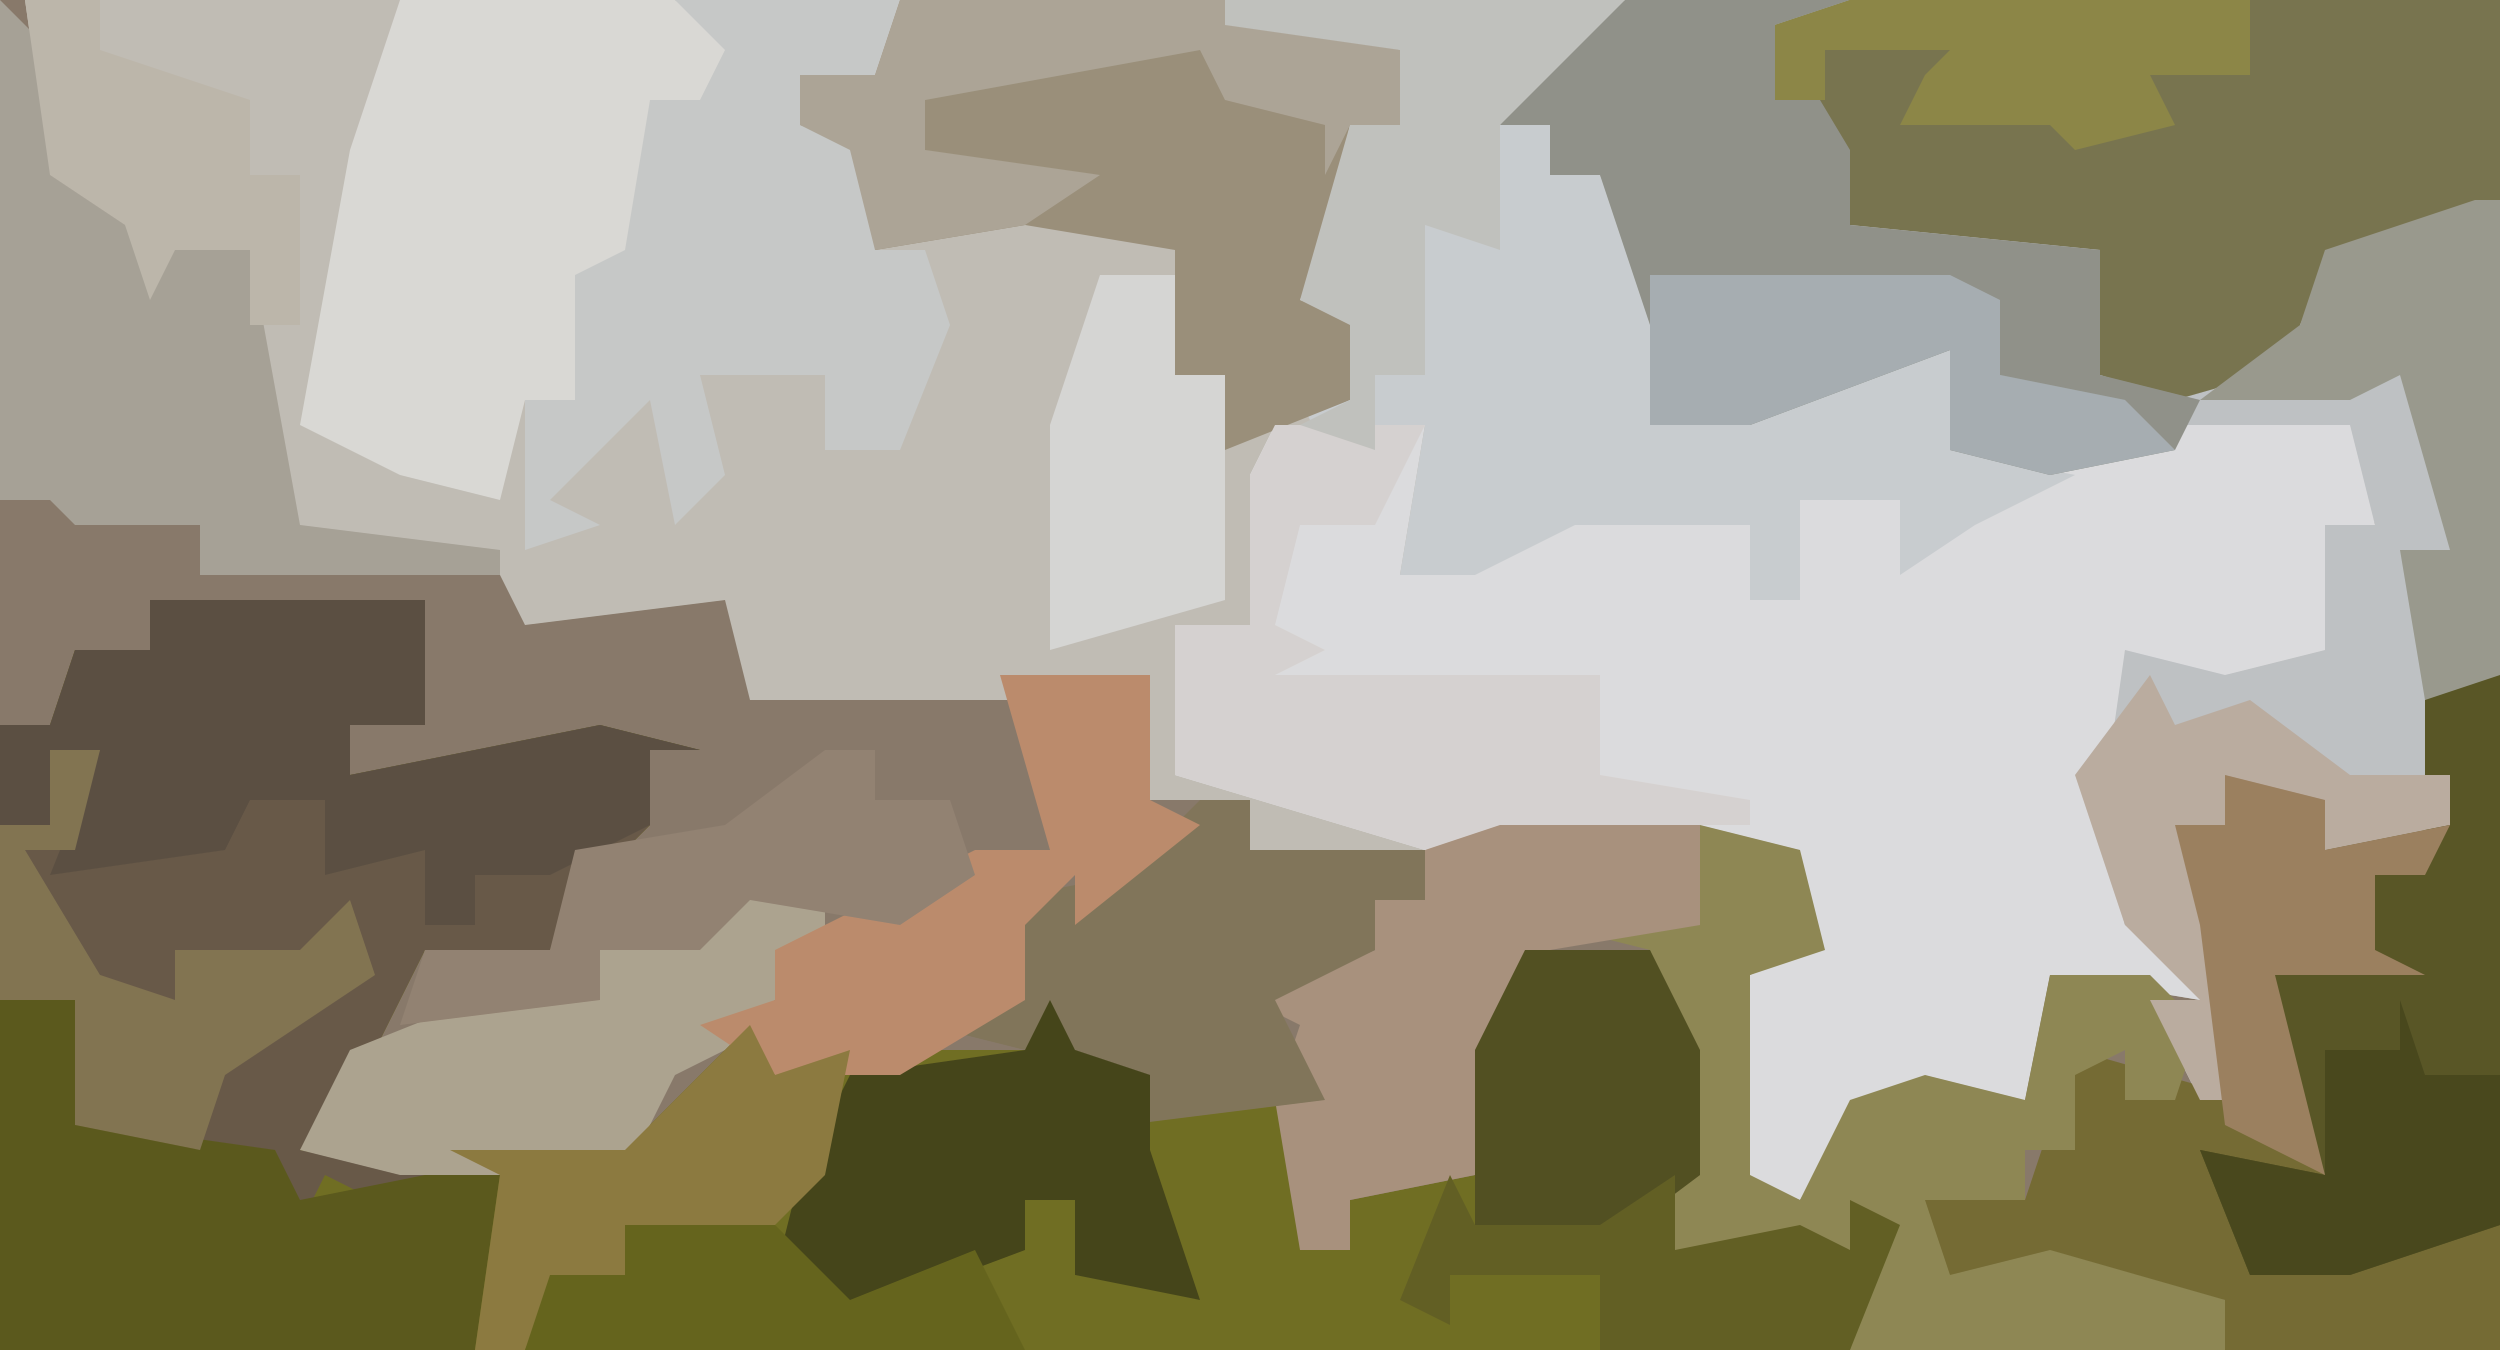 <?xml version="1.0" encoding="UTF-8"?>
<svg version="1.1" xmlns="http://www.w3.org/2000/svg" width="100" height="54">
<path d="M0,0 L100,0 L100,54 L0,54 Z " fill="#88796A" transform="translate(0,0)"/>
<path d="M0,0 L64,0 L59,5 L61,5 L61,7 L63,7 L66,13 L68,15 L65,15 L65,17 L77,14 L77,18 L93,17 L94,21 L92,21 L92,26 L88,27 L84,26 L83,33 L84,37 L87,38 L87,40 L81,39 L80,44 L73,45 L71,48 L68,47 L69,39 L71,38 L70,34 L59,33 L58,34 L49,34 L49,32 L45,32 L44,28 L29,28 L28,24 L20,25 L19,23 L11,22 L9,18 L9,10 L6,10 L5,12 L4,9 L1,7 Z " fill="#C0BCB4" transform="translate(1,0)"/>
<path d="M0,0 L11,0 L11,5 L8,5 L8,7 L18,5 L22,6 L20,6 L20,9 L17,12 L16,14 L11,14 L9,18 L6,22 L19,22 L24,17 L25,19 L30,18 L35,18 L37,16 L37,18 L40,19 L39,20 L45,20 L46,21 L46,26 L48,26 L48,24 L53,23 L53,18 L55,14 L60,14 L62,18 L61,26 L66,25 L68,26 L68,24 L70,25 L68,30 L-6,30 L-6,5 L-4,5 L-3,2 L0,2 Z " fill="#706E23" transform="translate(6,24)"/>
<path d="M0,0 L35,0 L35,27 L33,28 L33,33 L28,34 L28,32 L24,33 L24,37 L25,44 L23,44 L21,40 L23,40 L20,37 L18,31 L20,26 L27,26 L28,21 L30,21 L29,18 L22,18 L17,19 L13,18 L13,14 L5,17 L1,17 L1,13 L-1,7 L-3,7 L-3,5 L-5,5 L-3,1 Z " fill="#BEC1C3" transform="translate(65,0)"/>
<path d="M0,0 L6,0 L5,6 L12,3 L19,4 L19,7 L21,7 L21,3 L25,3 L26,5 L28,3 L36,0 L43,0 L44,4 L42,4 L42,9 L38,10 L34,9 L33,16 L34,20 L37,21 L37,23 L31,22 L30,27 L23,28 L21,31 L18,30 L19,22 L21,21 L20,17 L9,16 L6,17 L-4,14 L-4,8 L-1,8 L-1,2 Z " fill="#DBDBDD" transform="translate(51,17)"/>
<path d="M0,0 L11,0 L11,5 L8,5 L8,7 L18,5 L22,6 L20,6 L20,9 L17,12 L16,14 L11,14 L9,18 L6,22 L11,23 L9,24 L7,23 L6,25 L5,22 L-2,22 L-3,21 L-3,16 L-6,16 L-6,5 L-4,5 L-3,2 L0,2 Z " fill="#685948" transform="translate(6,24)"/>
<path d="M0,0 L2,0 L2,27 L-9,27 L-9,25 L-19,24 L-21,25 L-21,21 L-17,21 L-15,15 L-8,17 L-11,6 L-9,6 L-8,4 L-5,5 L-5,7 L0,6 L-1,1 Z " fill="#756B34" transform="translate(98,27)"/>
<path d="M0,0 L26,0 L26,8 L19,11 L18,13 L20,14 L13,16 L10,15 L10,10 L0,9 L-3,4 L-3,1 Z " fill="#78744F" transform="translate(74,0)"/>
<path d="M0,0 L16,0 L11,5 L13,5 L13,7 L15,7 L18,13 L20,15 L17,15 L17,17 L29,14 L29,18 L34,19 L30,21 L27,23 L27,20 L23,20 L23,24 L21,24 L21,21 L14,21 L10,23 L7,23 L8,17 L4,18 L3,16 L5,16 L5,13 L3,12 L5,5 L7,5 L7,2 L0,1 Z " fill="#C8CCCF" transform="translate(49,0)"/>
<path d="M0,0 L9,0 L6,1 L9,6 L9,9 L19,10 L19,15 L23,16 L22,18 L17,19 L13,18 L13,14 L5,17 L1,17 L1,13 L-1,7 L-3,7 L-3,5 L-5,5 L-3,1 Z " fill="#909189" transform="translate(65,0)"/>
<path d="M0,0 L13,0 L20,2 L20,5 L18,5 L17,10 L16,12 L19,13 L18,16 L13,18 L13,15 L11,15 L11,10 L5,9 L-1,10 L-2,6 L-4,5 L-4,3 L-1,3 Z " fill="#9A8F7A" transform="translate(36,0)"/>
<path d="M0,0 L11,0 L14,2 L12,5 L10,4 L10,11 L7,11 L7,16 L5,16 L4,20 L0,19 L-4,17 L-2,6 Z " fill="#D9D8D4" transform="translate(16,0)"/>
<path d="M0,0 L9,0 L8,3 L5,3 L5,5 L8,6 L8,10 L10,10 L11,13 L9,18 L6,18 L6,15 L1,15 L2,19 L0,21 L-1,16 L-5,20 L-3,21 L-6,22 L-6,16 L-4,16 L-4,11 L-2,10 L-1,4 L1,4 L2,2 Z " fill="#C6C8C7" transform="translate(27,0)"/>
<path d="M0,0 L11,0 L11,5 L8,5 L8,7 L18,5 L22,6 L20,6 L20,9 L16,11 L13,11 L13,13 L11,13 L11,10 L7,11 L7,8 L4,8 L3,10 L-4,11 L-2,6 L-4,6 L-4,9 L-6,9 L-6,5 L-4,5 L-3,2 L0,2 Z " fill="#5B4F42" transform="translate(6,24)"/>
<path d="M0,0 L4,1 L5,5 L2,6 L2,14 L4,15 L6,11 L9,10 L13,11 L14,6 L18,6 L20,8 L19,11 L17,11 L17,9 L15,10 L15,13 L13,13 L13,15 L9,15 L10,18 L14,17 L21,19 L21,21 L6,21 L7,16 L6,17 L-1,17 L-1,9 L-2,5 L-6,4 L0,4 Z " fill="#8E8754" transform="translate(68,33)"/>
<path d="M0,0 L3,0 L4,5 L11,6 L12,8 L17,7 L20,7 L19,14 L0,14 Z " fill="#5B591D" transform="translate(0,40)"/>
<path d="M0,0 L2,2 L3,7 L7,10 L10,10 L12,21 L20,22 L20,23 L8,23 L8,21 L3,21 L2,20 L0,20 Z " fill="#A6A196" transform="translate(0,0)"/>
<path d="M0,0 L2,0 L2,22 L-4,24 L-8,24 L-10,19 L-5,20 L-7,17 L-7,12 L-3,11 L-3,8 L-1,7 L-1,1 Z " fill="#595626" transform="translate(98,27)"/>
<path d="M0,0 L8,1 L8,5 L2,6 L-1,15 L-6,16 L-6,18 L-8,18 L-9,12 L-8,9 L-10,8 L-5,6 L-5,4 L-3,4 L-3,2 Z " fill="#A8917D" transform="translate(60,32)"/>
<path d="M0,0 L2,0 L2,2 L9,2 L9,4 L7,4 L7,6 L3,8 L5,12 L-3,13 L-5,10 L-7,13 L-7,10 L-11,9 L-7,8 L-8,4 L-3,3 Z " fill="#81755A" transform="translate(48,32)"/>
<path d="M0,0 L6,0 L4,4 L1,4 L0,8 L2,9 L0,10 L13,10 L13,14 L19,15 L19,16 L9,16 L6,17 L-4,14 L-4,8 L-1,8 L-1,2 Z " fill="#D5D1D0" transform="translate(51,17)"/>
<path d="M0,0 L3,1 L3,3 L1,3 L1,5 L-1,7 L-3,8 L-5,12 L-14,12 L-18,11 L-16,7 L-11,5 L-6,5 L-7,2 L-2,2 Z " fill="#ACA38F" transform="translate(30,35)"/>
<path d="M0,0 L1,2 L4,3 L4,6 L6,12 L1,11 L1,8 L-1,8 L-1,10 L-9,13 L-11,11 L-10,7 L-8,3 L-1,2 Z " fill="#45451A" transform="translate(42,40)"/>
<path d="M0,0 L6,0 L6,5 L8,6 L3,10 L3,8 L1,10 L1,13 L-4,16 L-9,16 L-12,14 L-9,13 L-9,11 L-1,7 L2,7 Z " fill="#BB8B6C" transform="translate(40,27)"/>
<path d="M0,0 L13,0 L20,2 L20,5 L18,5 L17,7 L17,5 L13,4 L12,2 L1,4 L1,6 L8,7 L5,9 L-1,10 L-2,6 L-4,5 L-4,3 L-1,3 Z " fill="#ACA496" transform="translate(36,0)"/>
<path d="M0,0 L16,0 L11,5 L11,10 L8,9 L8,15 L6,15 L6,18 L3,17 L5,16 L5,13 L3,12 L5,5 L7,5 L7,2 L0,1 Z " fill="#C0C1BD" transform="translate(49,0)"/>
<path d="M0,0 L1,0 L1,19 L-2,20 L-3,14 L-1,14 L-3,7 L-5,8 L-11,8 L-7,5 L-6,2 Z " fill="#99998D" transform="translate(99,8)"/>
<path d="M0,0 L5,0 L7,4 L7,9 L3,12 L-2,11 L-2,4 Z " fill="#525022" transform="translate(61,38)"/>
<path d="M0,0 L3,0 L3,4 L5,4 L5,13 L-2,15 L-2,6 Z " fill="#D5D5D3" transform="translate(44,11)"/>
<path d="M0,0 L2,0 L2,2 L5,2 L6,5 L3,7 L-3,6 L-5,8 L-9,8 L-9,10 L-17,11 L-16,8 L-11,8 L-10,4 L-4,3 Z " fill="#928272" transform="translate(33,30)"/>
<path d="M0,0 L1,2 L4,1 L3,6 L1,8 L-5,8 L-5,10 L-8,11 L-9,13 L-11,13 L-10,6 L-12,5 L-5,5 Z " fill="#8C7A40" transform="translate(30,41)"/>
<path d="M0,0 L12,0 L14,1 L14,4 L19,5 L21,7 L16,8 L12,7 L12,3 L4,6 L0,6 L0,2 Z " fill="#A6ADB1" transform="translate(66,11)"/>
<path d="M0,0 L2,0 L1,4 L-1,4 L2,9 L5,10 L5,8 L10,8 L12,6 L13,9 L7,13 L6,16 L1,15 L1,10 L-2,10 L-2,3 L0,3 Z " fill="#827451" transform="translate(2,30)"/>
<path d="M0,0 L1,2 L6,2 L9,0 L9,3 L14,2 L16,3 L16,1 L18,2 L16,7 L6,7 L6,4 L0,4 L0,6 L-2,5 Z " fill="#625F24" transform="translate(58,47)"/>
<path d="M0,0 L1,3 L4,3 L4,9 L-2,11 L-6,11 L-8,6 L-3,7 L-3,2 L0,2 Z " fill="#49481D" transform="translate(96,40)"/>
<path d="M0,0 L1,2 L4,1 L8,4 L12,4 L12,6 L7,7 L7,5 L3,6 L3,10 L4,17 L2,17 L0,13 L2,13 L-1,10 L-3,4 Z " fill="#BAAC9F" transform="translate(86,27)"/>
<path d="M0,0 L16,0 L16,3 L12,3 L13,5 L9,6 L8,5 L2,5 L3,3 L4,2 L-1,2 L-1,4 L-3,4 L-3,1 Z " fill="#8C8647" transform="translate(74,0)"/>
<path d="M0,0 L3,0 L3,2 L9,4 L9,7 L11,7 L11,13 L9,13 L9,10 L6,10 L5,12 L4,9 L1,7 Z M5,4 Z " fill="#BCB6AA" transform="translate(1,0)"/>
<path d="M0,0 L6,0 L9,3 L14,1 L16,5 L-4,5 L-3,2 L0,2 Z " fill="#65641D" transform="translate(25,49)"/>
<path d="M0,0 L4,1 L4,3 L9,2 L8,4 L6,4 L6,7 L8,8 L2,8 L4,16 L0,14 L-1,6 L-2,2 L0,2 Z " fill="#9B805F" transform="translate(89,31)"/>
</svg>
